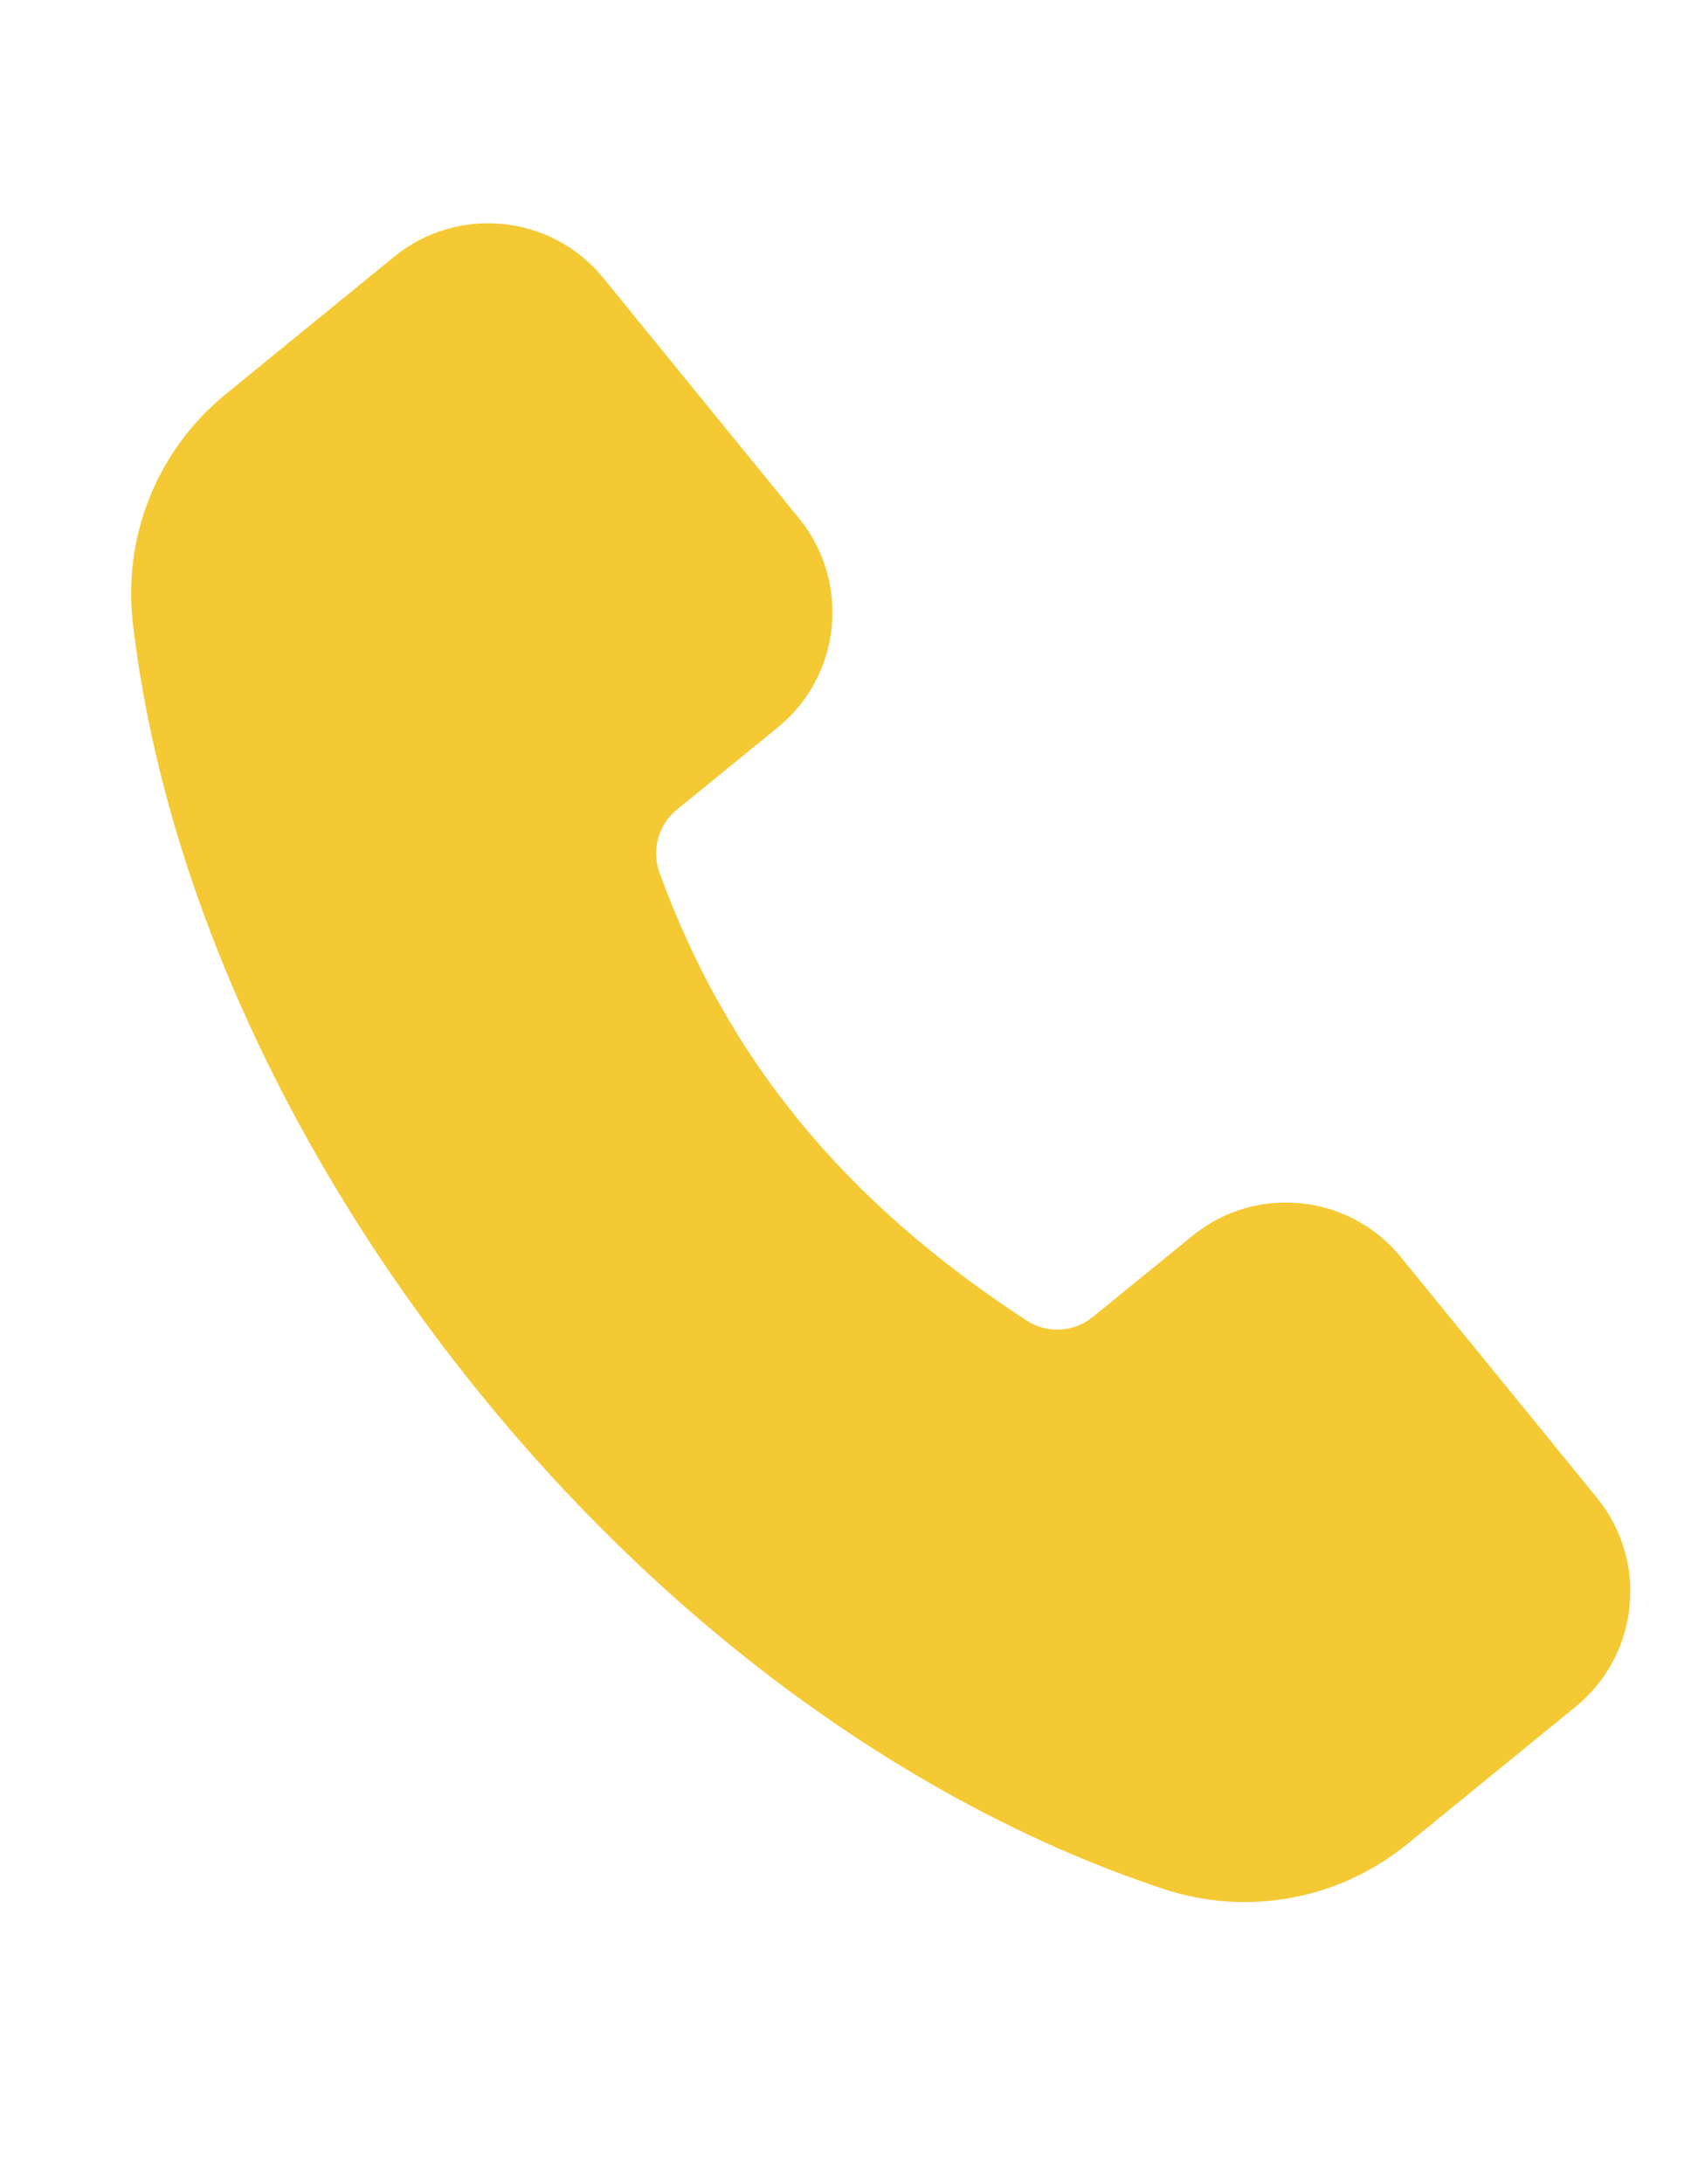 <svg width="21" height="27" viewBox="0 0 21 27" fill="none" xmlns="http://www.w3.org/2000/svg">
<path d="M17.327 15.542C16.685 14.755 15.53 14.637 14.744 15.279L13.516 16.279C13.28 16.472 12.95 16.489 12.695 16.323C10.436 14.849 8.994 13.09 8.156 10.787C8.055 10.509 8.141 10.196 8.371 10.009L9.62 8.991C10.405 8.352 10.522 7.193 9.883 6.409L7.46 3.435C6.82 2.651 5.662 2.532 4.877 3.172L2.797 4.868C1.946 5.561 1.515 6.625 1.644 7.714C2.013 10.848 3.502 14.182 5.837 17.102C8.231 20.095 11.267 22.314 14.385 23.349C15.047 23.568 15.745 23.564 16.384 23.354C16.75 23.234 17.096 23.046 17.406 22.794L19.486 21.098C20.274 20.456 20.39 19.301 19.75 18.515L17.327 15.542Z" fill="#F5C934"/>
</svg>

